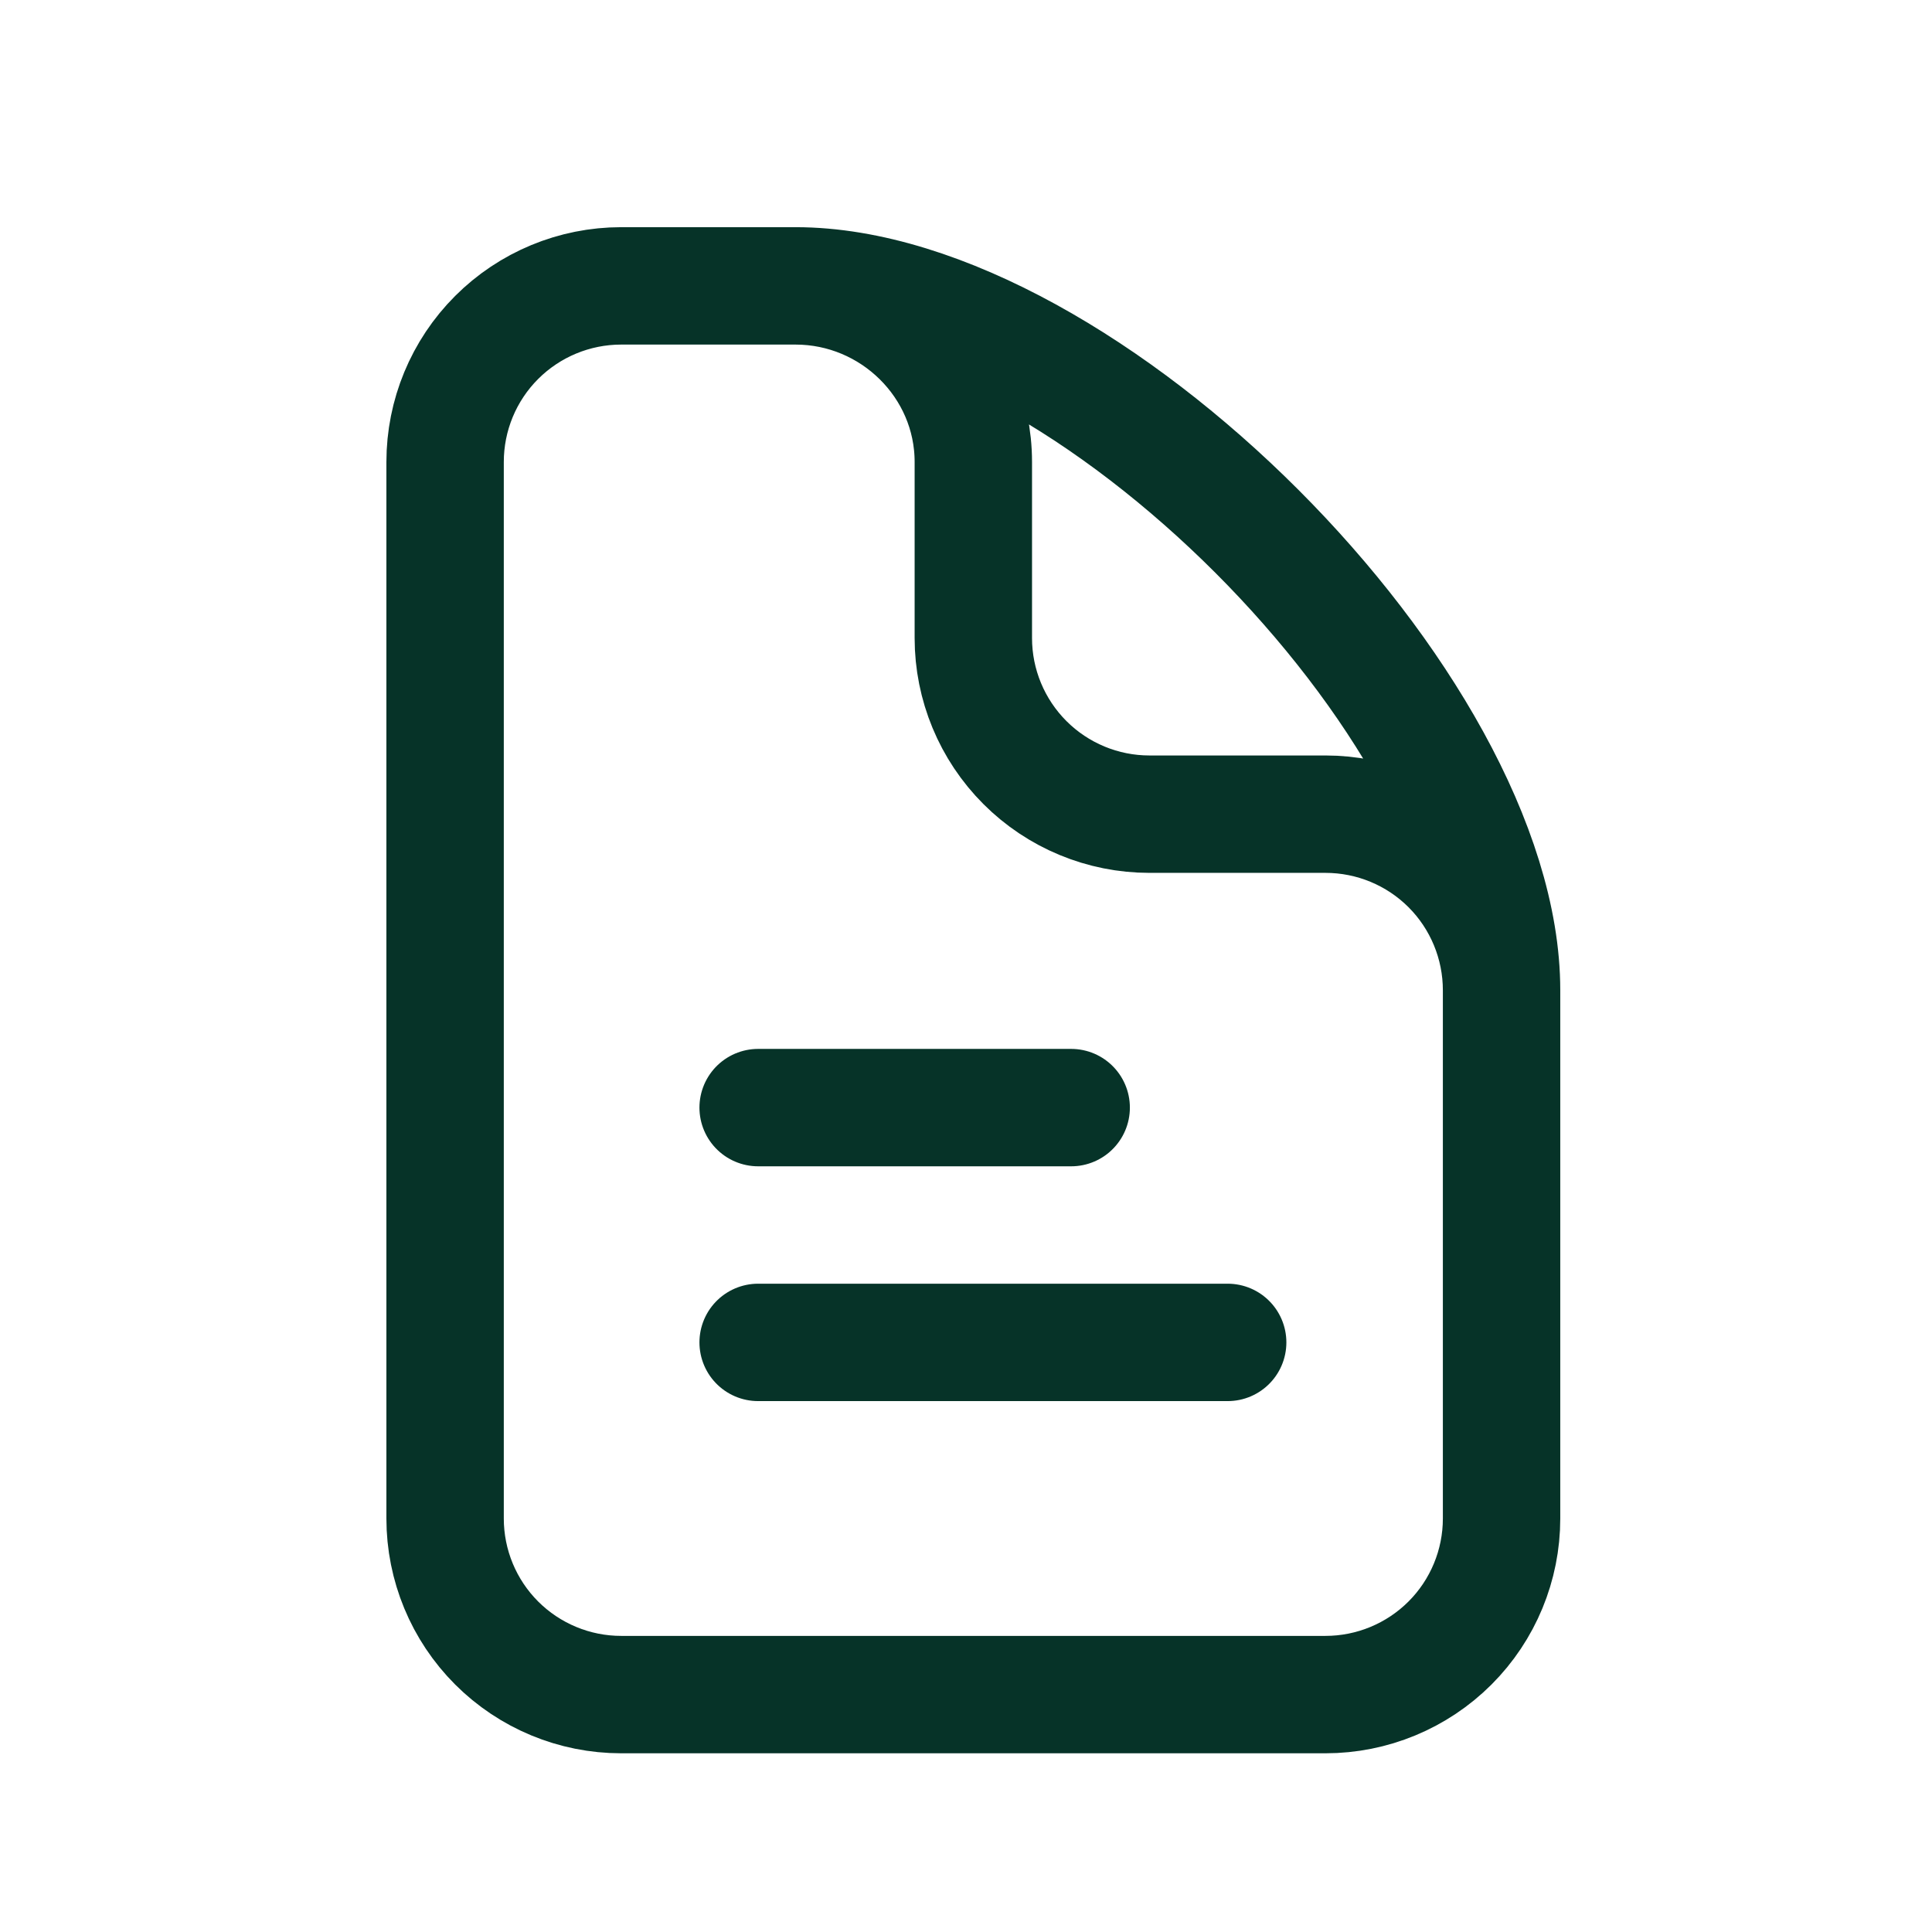<svg width="34" height="34" viewBox="0 0 34 34" fill="none" xmlns="http://www.w3.org/2000/svg">
<path d="M14 5.031H10.931C10.11 5.031 9.321 5.358 8.74 5.939C8.159 6.52 7.833 7.308 7.833 8.13V26.723C7.833 27.545 8.159 28.333 8.74 28.914C9.321 29.495 10.11 29.822 10.931 29.822H23.326C24.148 29.822 24.937 29.495 25.518 28.914C26.099 28.333 26.425 27.545 26.425 26.723V17.427M14 5.031C15.712 5.031 17.129 6.418 17.129 8.13V11.229C17.129 12.051 17.456 12.839 18.037 13.42C18.618 14.001 19.406 14.328 20.228 14.328H23.326C24.148 14.328 24.937 14.654 25.518 15.235C26.099 15.816 26.425 16.605 26.425 17.427M14 5.031C19.082 5.031 26.425 12.414 26.425 17.427M13.342 23.624H21.605M13.342 19.492H18.851" stroke="#063328" stroke-width="2.066" stroke-linecap="round" stroke-linejoin="round"/>
</svg>
